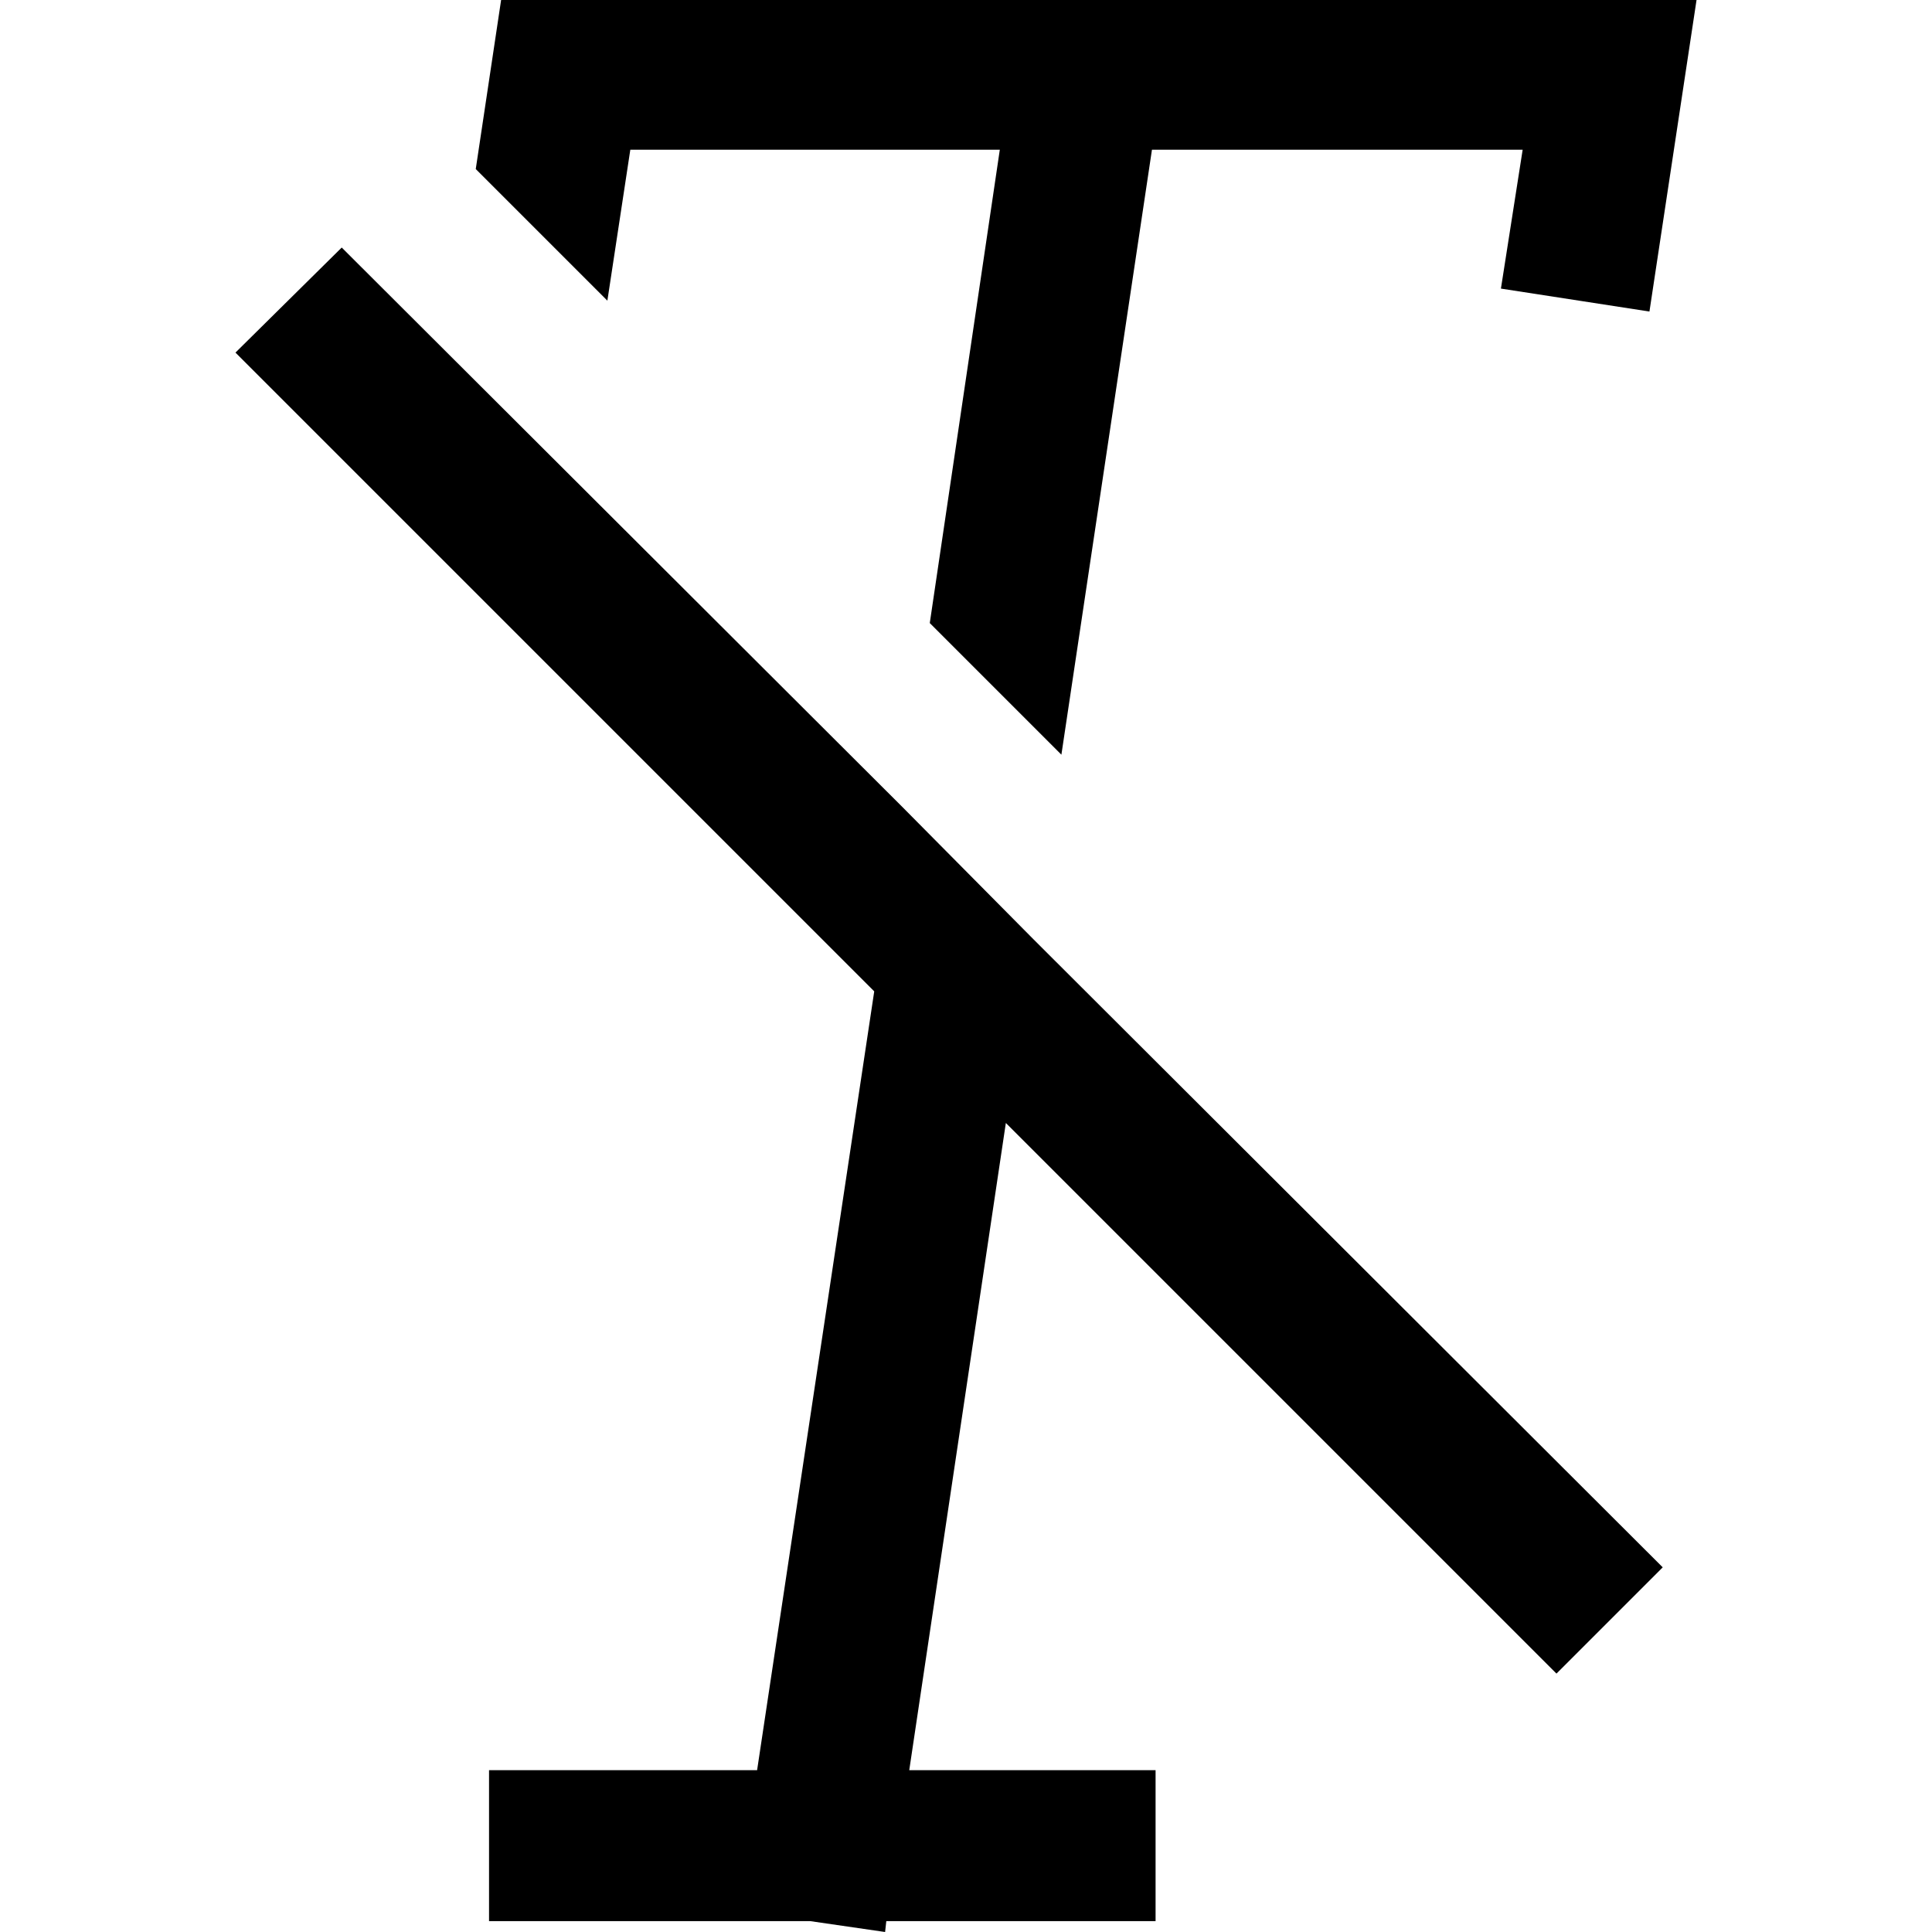 <?xml version="1.0" encoding="utf-8"?><!-- Uploaded to: SVG Repo, www.svgrepo.com, Generator: SVG Repo Mixer Tools -->
<svg fill="#000000" width="800px" height="800px" viewBox="0 0 16 16" xmlns="http://www.w3.org/2000/svg"><path d="m5.03 2.49.19-1.25h3.06L7.7 5.16l1.09 1.09.75-5.01h3.07l-.18 1.15 1.23.19.39-2.58h-9.9l-.21 1.4 1.09 1.09zm3.53 5.29-1.09-1.1-4.64-4.63-.88.87 5.29 5.29-.97 6.45H4.05v1.25h2.66l.62.09.01-.09h2.23v-1.25H7.53l.8-5.36 4.56 4.56.88-.88-5.21-5.2z"/></svg>